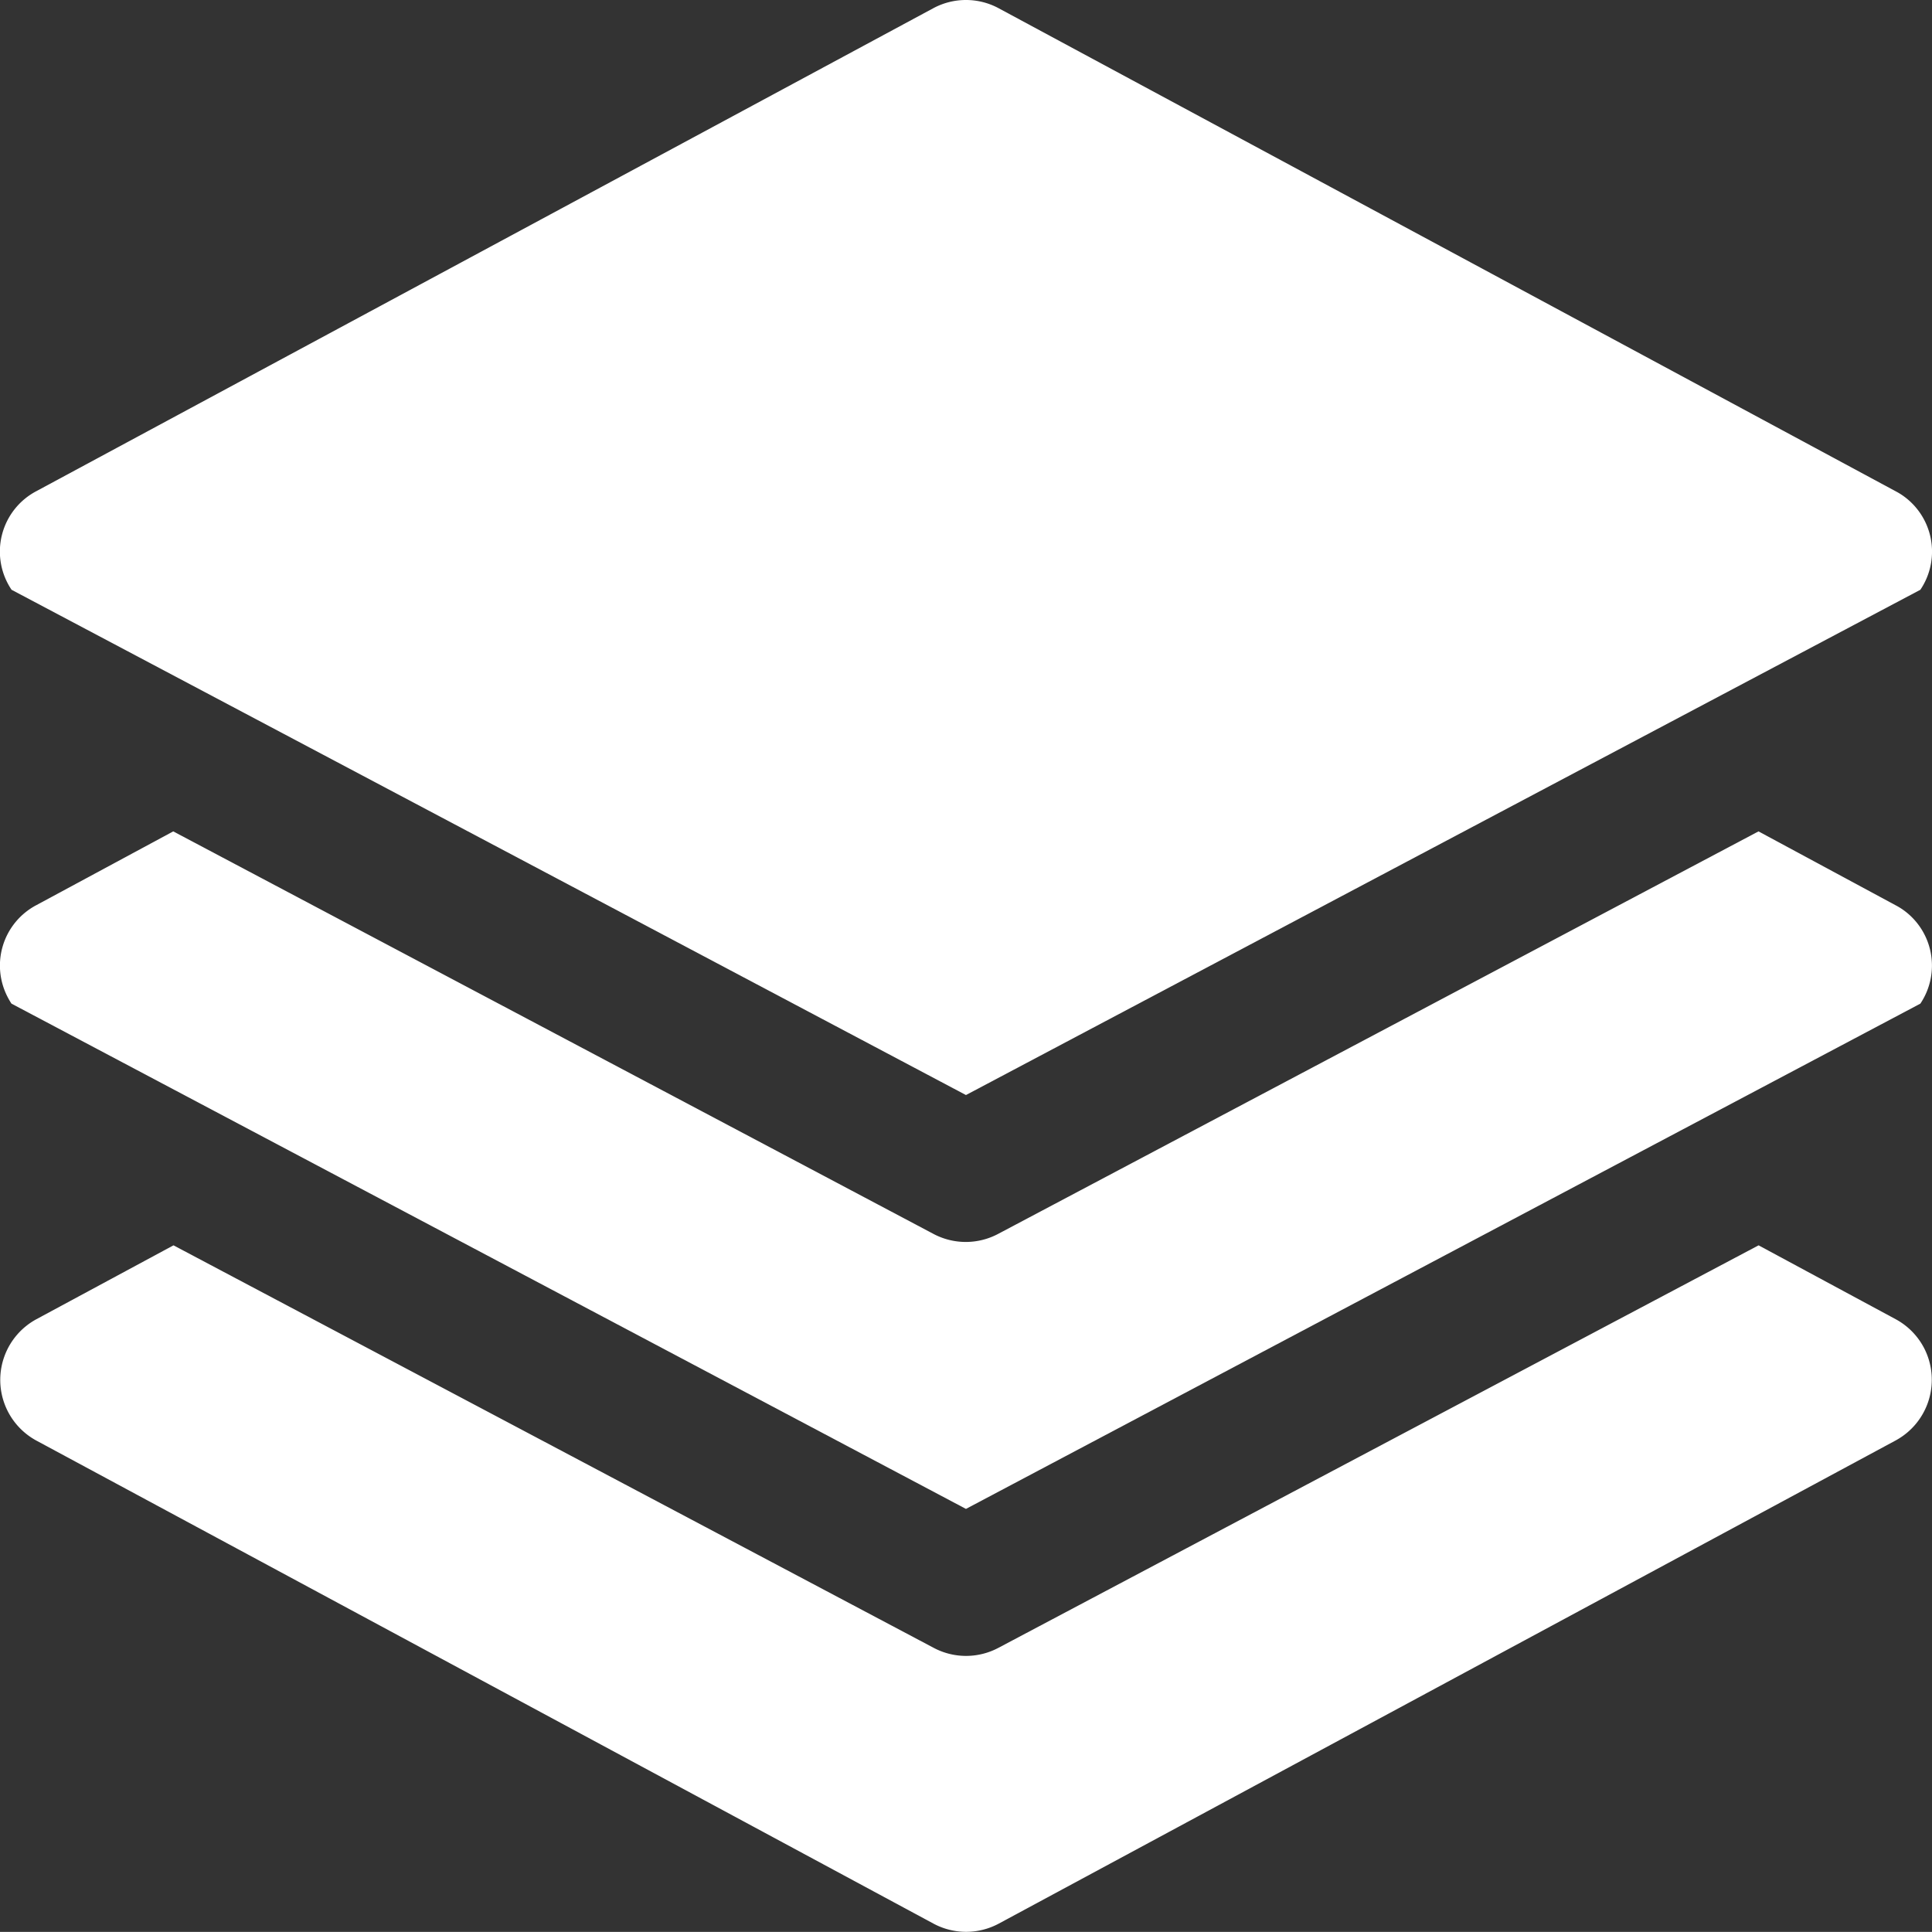 <svg xmlns="http://www.w3.org/2000/svg" width="100%" height="100%" viewBox="0 0 23.229 23.228">
  <rect x="0" y="0" width="23.229" height="23.228" fill="#333333" stroke="none"/>
  <g id="layers" transform="translate(0 -0.009)">
    <g id="Group_11749" data-name="Group 11749" transform="translate(0 10.005)">
      <g id="Group_11748" data-name="Group 11748" transform="translate(0)">
        <path id="Path_25232" data-name="Path 25232" d="M22.864,206.585a.813.813,0,0,0-.073-.043l-1.648-.888L12,210.494a.829.829,0,0,1-.776,0l-9.141-4.84-1.648.888a.821.821,0,0,0-.34,1.11.834.834,0,0,0,.043.073L11.614,213.8l11.475-6.075A.821.821,0,0,0,22.864,206.585Z" transform="translate(0 -205.654)" fill="#fff"></path>
      </g>
    </g>
    <g id="Group_11751" data-name="Group 11751" transform="translate(0 14.982)">
      <g id="Group_11750" data-name="Group 11750">
        <path id="Path_25233" data-name="Path 25233" d="M23.142,309.278a.83.83,0,0,0-.336-.336l-1.648-.888-9.141,4.84a.829.829,0,0,1-.776,0L2.1,308.054l-1.648.888a.83.83,0,0,0,0,1.46l10.785,5.807a.83.83,0,0,0,.786,0L22.806,310.4A.83.83,0,0,0,23.142,309.278Z" transform="translate(-0.014 -308.054)" fill="#fff"></path>
      </g>
    </g>
    <g id="Group_11753" data-name="Group 11753" transform="translate(0 0.009)">
      <g id="Group_11752" data-name="Group 11752" transform="translate(0 0)">
        <path id="Path_25234" data-name="Path 25234" d="M22.864,5.958a.822.822,0,0,0-.073-.043L12.007.108a.829.829,0,0,0-.786,0L.436,5.915A.821.821,0,0,0,.139,7.1l11.475,6.075L23.089,7.1A.821.821,0,0,0,22.864,5.958Z" transform="translate(0 -0.009)" fill="#fff"></path>
      </g>
    </g>
  </g>
</svg>